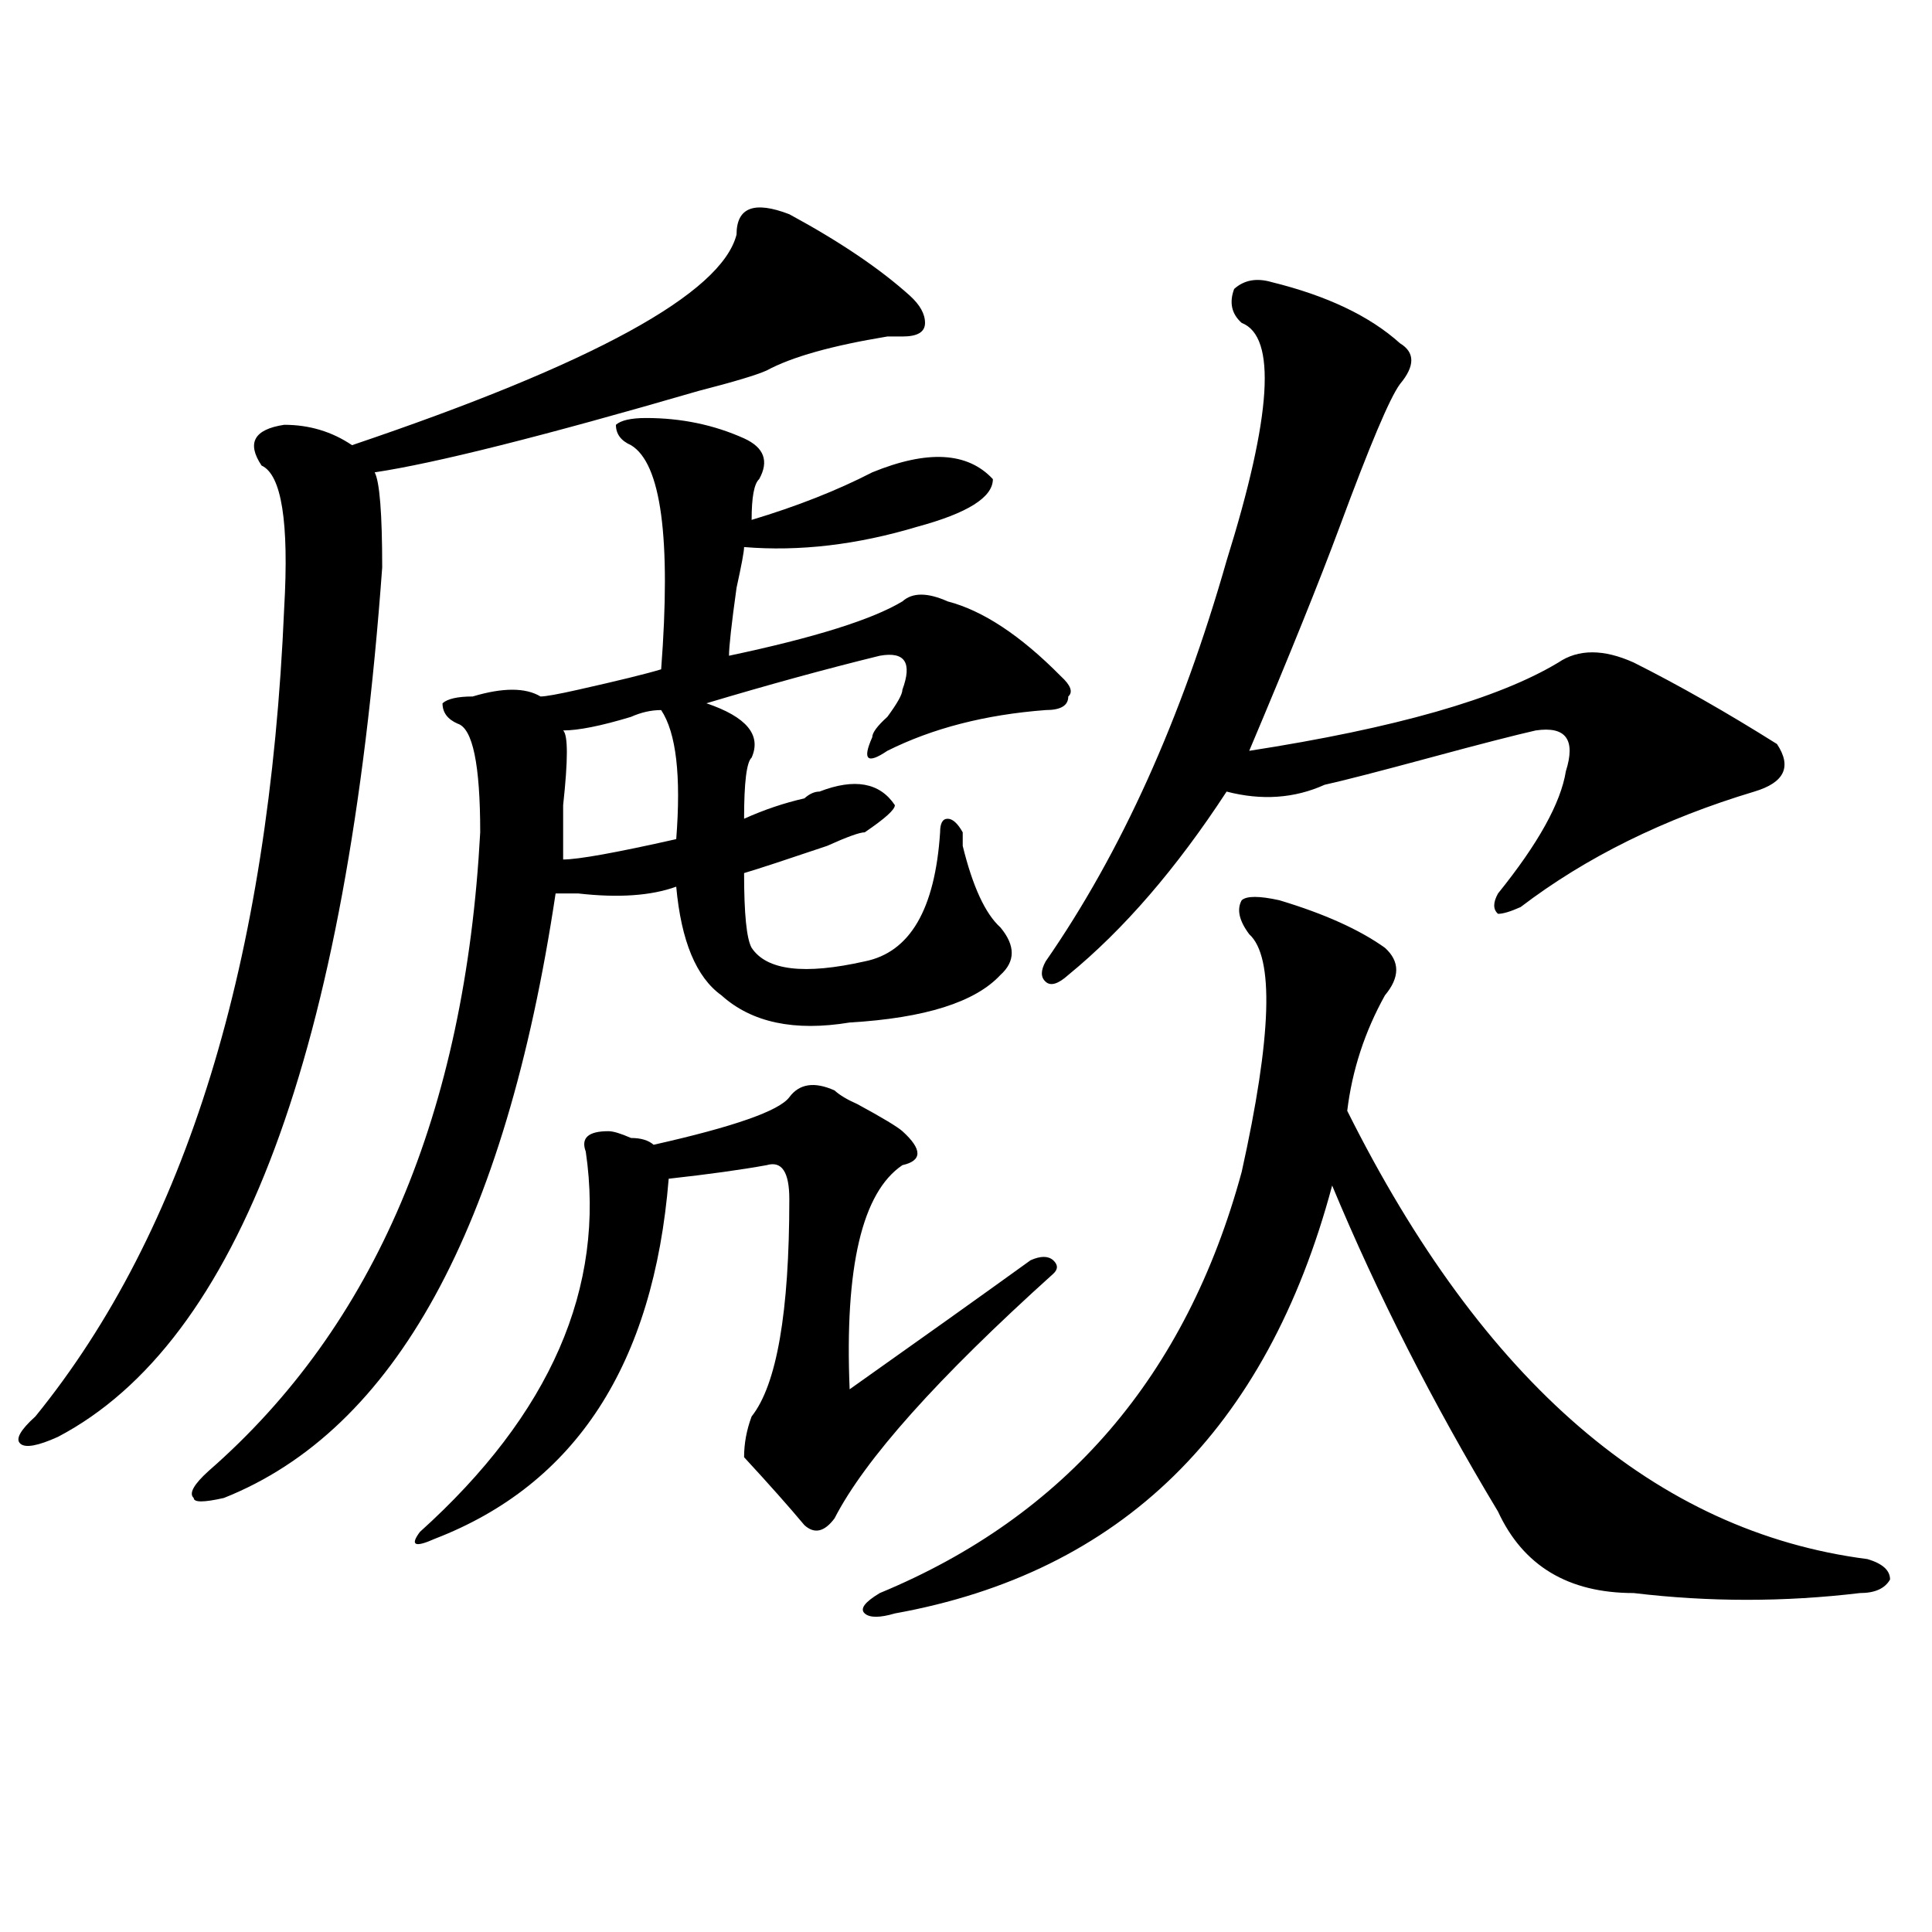 <?xml version="1.0" encoding="utf-8"?>
<!-- Generator: Adobe Illustrator 16.0.0, SVG Export Plug-In . SVG Version: 6.00 Build 0)  -->
<!DOCTYPE svg PUBLIC "-//W3C//DTD SVG 1.1//EN" "http://www.w3.org/Graphics/SVG/1.1/DTD/svg11.dtd">
<svg version="1.1" id="图层_1" xmlns="http://www.w3.org/2000/svg" xmlns:xlink="http://www.w3.org/1999/xlink" x="0px" y="0px"
	 width="1000px" height="1000px" viewBox="0 0 1000 1000" enable-background="new 0 0 1000 1000" xml:space="preserve">
<path d="M408.551,110.891c25.975,14.063,46.828,28.125,62.438,42.188c5.183,4.725,7.805,9.394,7.805,14.063
	c0,4.725-3.902,7.031-11.707,7.031c-2.622,0-5.244,0-7.805,0c-28.658,4.725-49.45,10.547-62.438,17.578
	c-5.244,2.362-16.951,5.878-35.121,10.547c-80.669,23.456-136.582,37.519-167.801,42.188c2.561,4.725,3.902,21.094,3.902,49.219
	c-18.231,250.818-74.145,400.781-167.801,450c-10.427,4.725-16.951,5.878-19.512,3.516c-2.622-2.307,0-7.031,7.805-14.063
	c78.047-96.075,120.973-235.547,128.777-418.359c2.561-44.494-1.342-69.104-11.707-73.828c-7.805-11.7-3.902-18.731,11.707-21.094
	c12.987,0,24.694,3.516,35.121,10.547c124.875-42.188,191.215-78.497,199.02-108.984
	C381.234,107.375,390.319,103.859,408.551,110.891z M334.406,216.359c18.17,0,35.121,3.516,50.73,10.547
	c10.365,4.725,12.987,11.756,7.805,21.094c-2.622,2.362-3.902,9.394-3.902,21.094c23.414-7.031,44.206-15.216,62.438-24.609
	c28.597-11.7,49.389-10.547,62.438,3.516c0,9.394-13.049,17.578-39.023,24.609c-31.219,9.394-61.157,12.909-89.754,10.547
	c0,2.362-1.342,9.394-3.902,21.094c-2.622,18.787-3.902,30.487-3.902,35.156c44.206-9.338,74.145-18.731,89.754-28.125
	c5.183-4.669,12.987-4.669,23.414,0c18.17,4.725,37.682,17.578,58.535,38.672c5.183,4.725,6.463,8.24,3.902,10.547
	c0,4.725-3.902,7.031-11.707,7.031c-31.219,2.362-58.535,9.394-81.949,21.094c-10.427,7.031-13.049,4.725-7.805-7.031
	c0-2.307,2.561-5.822,7.805-10.547c5.183-7.031,7.805-11.7,7.805-14.063c5.183-14.063,1.28-19.885-11.707-17.578
	c-28.658,7.031-58.535,15.271-89.754,24.609c20.792,7.031,28.597,16.425,23.414,28.125c-2.622,2.362-3.902,12.909-3.902,31.641
	c10.365-4.669,20.792-8.185,31.219-10.547c2.561-2.307,5.183-3.516,7.805-3.516c18.17-7.031,31.219-4.669,39.023,7.031
	c0,2.362-5.244,7.031-15.609,14.063c-2.622,0-9.146,2.362-19.512,7.031c-20.854,7.031-35.121,11.756-42.926,14.063
	c0,21.094,1.28,34.003,3.902,38.672c7.805,11.756,27.316,14.063,58.535,7.031c23.414-4.669,36.401-26.916,39.023-66.797
	c0-4.669,1.28-7.031,3.902-7.031c2.561,0,5.183,2.362,7.805,7.031c0,2.362,0,4.725,0,7.031
	c5.183,21.094,11.707,35.156,19.512,42.188c7.805,9.394,7.805,17.578,0,24.609c-13.049,14.063-39.023,22.303-78.047,24.609
	c-28.658,4.725-50.73,0-66.34-14.063c-13.049-9.338-20.854-28.125-23.414-56.25c-13.049,4.725-29.938,5.878-50.73,3.516
	c-5.244,0-9.146,0-11.707,0c-26.036,173.475-83.291,277.734-171.703,312.891c-10.427,2.362-15.609,2.362-15.609,0
	c-2.622-2.307,0-7.031,7.805-14.063c85.852-74.981,132.68-185.119,140.484-330.469c0-35.156-3.902-53.888-11.707-56.25
	c-5.244-2.307-7.805-5.822-7.805-10.547c2.561-2.307,7.805-3.516,15.609-3.516c15.609-4.669,27.316-4.669,35.121,0
	c2.561,0,9.085-1.153,19.512-3.516c20.792-4.669,35.121-8.185,42.926-10.547c5.183-67.95,0-106.622-15.609-116.016
	c-5.244-2.307-7.805-5.822-7.805-10.547C321.357,217.568,326.602,216.359,334.406,216.359z M431.965,564.406
	c2.561,2.362,6.463,4.725,11.707,7.031c12.987,7.031,20.792,11.756,23.414,14.063c10.365,9.394,10.365,15.271,0,17.578
	c-20.854,14.063-29.938,52.734-27.316,116.016c36.401-25.763,67.62-48.01,93.656-66.797c5.183-2.307,9.085-2.307,11.707,0
	c2.561,2.362,2.561,4.725,0,7.031c-59.877,53.943-97.559,96.131-113.168,126.563c-5.244,7.031-10.427,8.24-15.609,3.516
	c-7.805-9.338-18.231-21.094-31.219-35.156c0-7.031,1.28-14.063,3.902-21.094c12.987-16.369,19.512-53.888,19.512-112.5
	c0-14.063-3.902-19.885-11.707-17.578c-13.049,2.362-29.938,4.725-50.73,7.031c-7.805,96.131-48.17,158.203-120.973,186.328
	c-10.427,4.669-13.049,3.516-7.805-3.516c67.62-60.919,96.217-126.563,85.852-196.875c-2.622-7.031,1.28-10.547,11.707-10.547
	c2.561,0,6.463,1.209,11.707,3.516c5.183,0,9.085,1.209,11.707,3.516c41.584-9.338,64.998-17.578,70.242-24.609
	C413.733,560.891,421.538,559.737,431.965,564.406z M342.211,367.531c-5.244,0-10.427,1.209-15.609,3.516
	c-15.609,4.725-27.316,7.031-35.121,7.031c2.561,2.362,2.561,15.271,0,38.672c0,14.063,0,23.456,0,28.125
	c7.805,0,27.316-3.516,58.535-10.547C352.576,401.534,350.016,379.287,342.211,367.531z M662.203,465.969
	c23.414,7.031,41.584,15.271,54.633,24.609c7.805,7.031,7.805,15.271,0,24.609c-10.427,18.787-16.951,38.672-19.512,59.766
	c70.242,140.625,159.996,217.969,269.262,232.031c7.805,2.307,11.707,5.822,11.707,10.547c-2.622,4.669-7.805,7.031-15.609,7.031
	c-39.023,4.669-78.047,4.669-117.07,0c-33.841,0-57.255-14.063-70.242-42.188c-33.841-56.25-62.438-112.5-85.852-168.75
	c-33.841,126.563-109.266,200.391-226.336,221.484c-7.805,2.307-13.049,2.307-15.609,0c-2.622-2.362,0-5.878,7.805-10.547
	c96.217-39.825,158.654-112.5,187.313-217.969c15.609-70.313,16.89-111.291,3.902-123.047c-5.244-7.031-6.524-12.854-3.902-17.578
	C645.252,463.662,651.776,463.662,662.203,465.969z M658.301,146.047c28.597,7.031,50.73,17.578,66.34,31.641
	c7.805,4.725,7.805,11.756,0,21.094c-5.244,7.031-15.609,31.641-31.219,73.828c-10.427,28.125-26.036,66.797-46.828,116.016
	c75.425-11.7,128.777-26.916,159.996-45.703c10.365-7.031,23.414-7.031,39.023,0c23.414,11.756,48.108,25.818,74.145,42.188
	c7.805,11.756,3.902,19.94-11.707,24.609c-46.828,14.063-87.193,34.003-120.973,59.766c-5.244,2.362-9.146,3.516-11.707,3.516
	c-2.622-2.307-2.622-5.822,0-10.547c20.792-25.763,32.499-46.856,35.121-63.281c5.183-16.369,0-23.4-15.609-21.094
	c-10.427,2.362-28.658,7.031-54.633,14.063c-26.036,7.031-44.268,11.756-54.633,14.063c-15.609,7.031-32.561,8.24-50.73,3.516
	c-26.036,39.881-53.353,71.521-81.949,94.922c-5.244,4.725-9.146,5.878-11.707,3.516c-2.622-2.307-2.622-5.822,0-10.547
	c39.023-56.25,70.242-125.354,93.656-207.422c23.414-74.981,25.975-116.016,7.805-123.047c-5.244-4.669-6.524-10.547-3.902-17.578
	C643.972,144.894,650.496,143.74,658.301,146.047z"/>
</svg>
